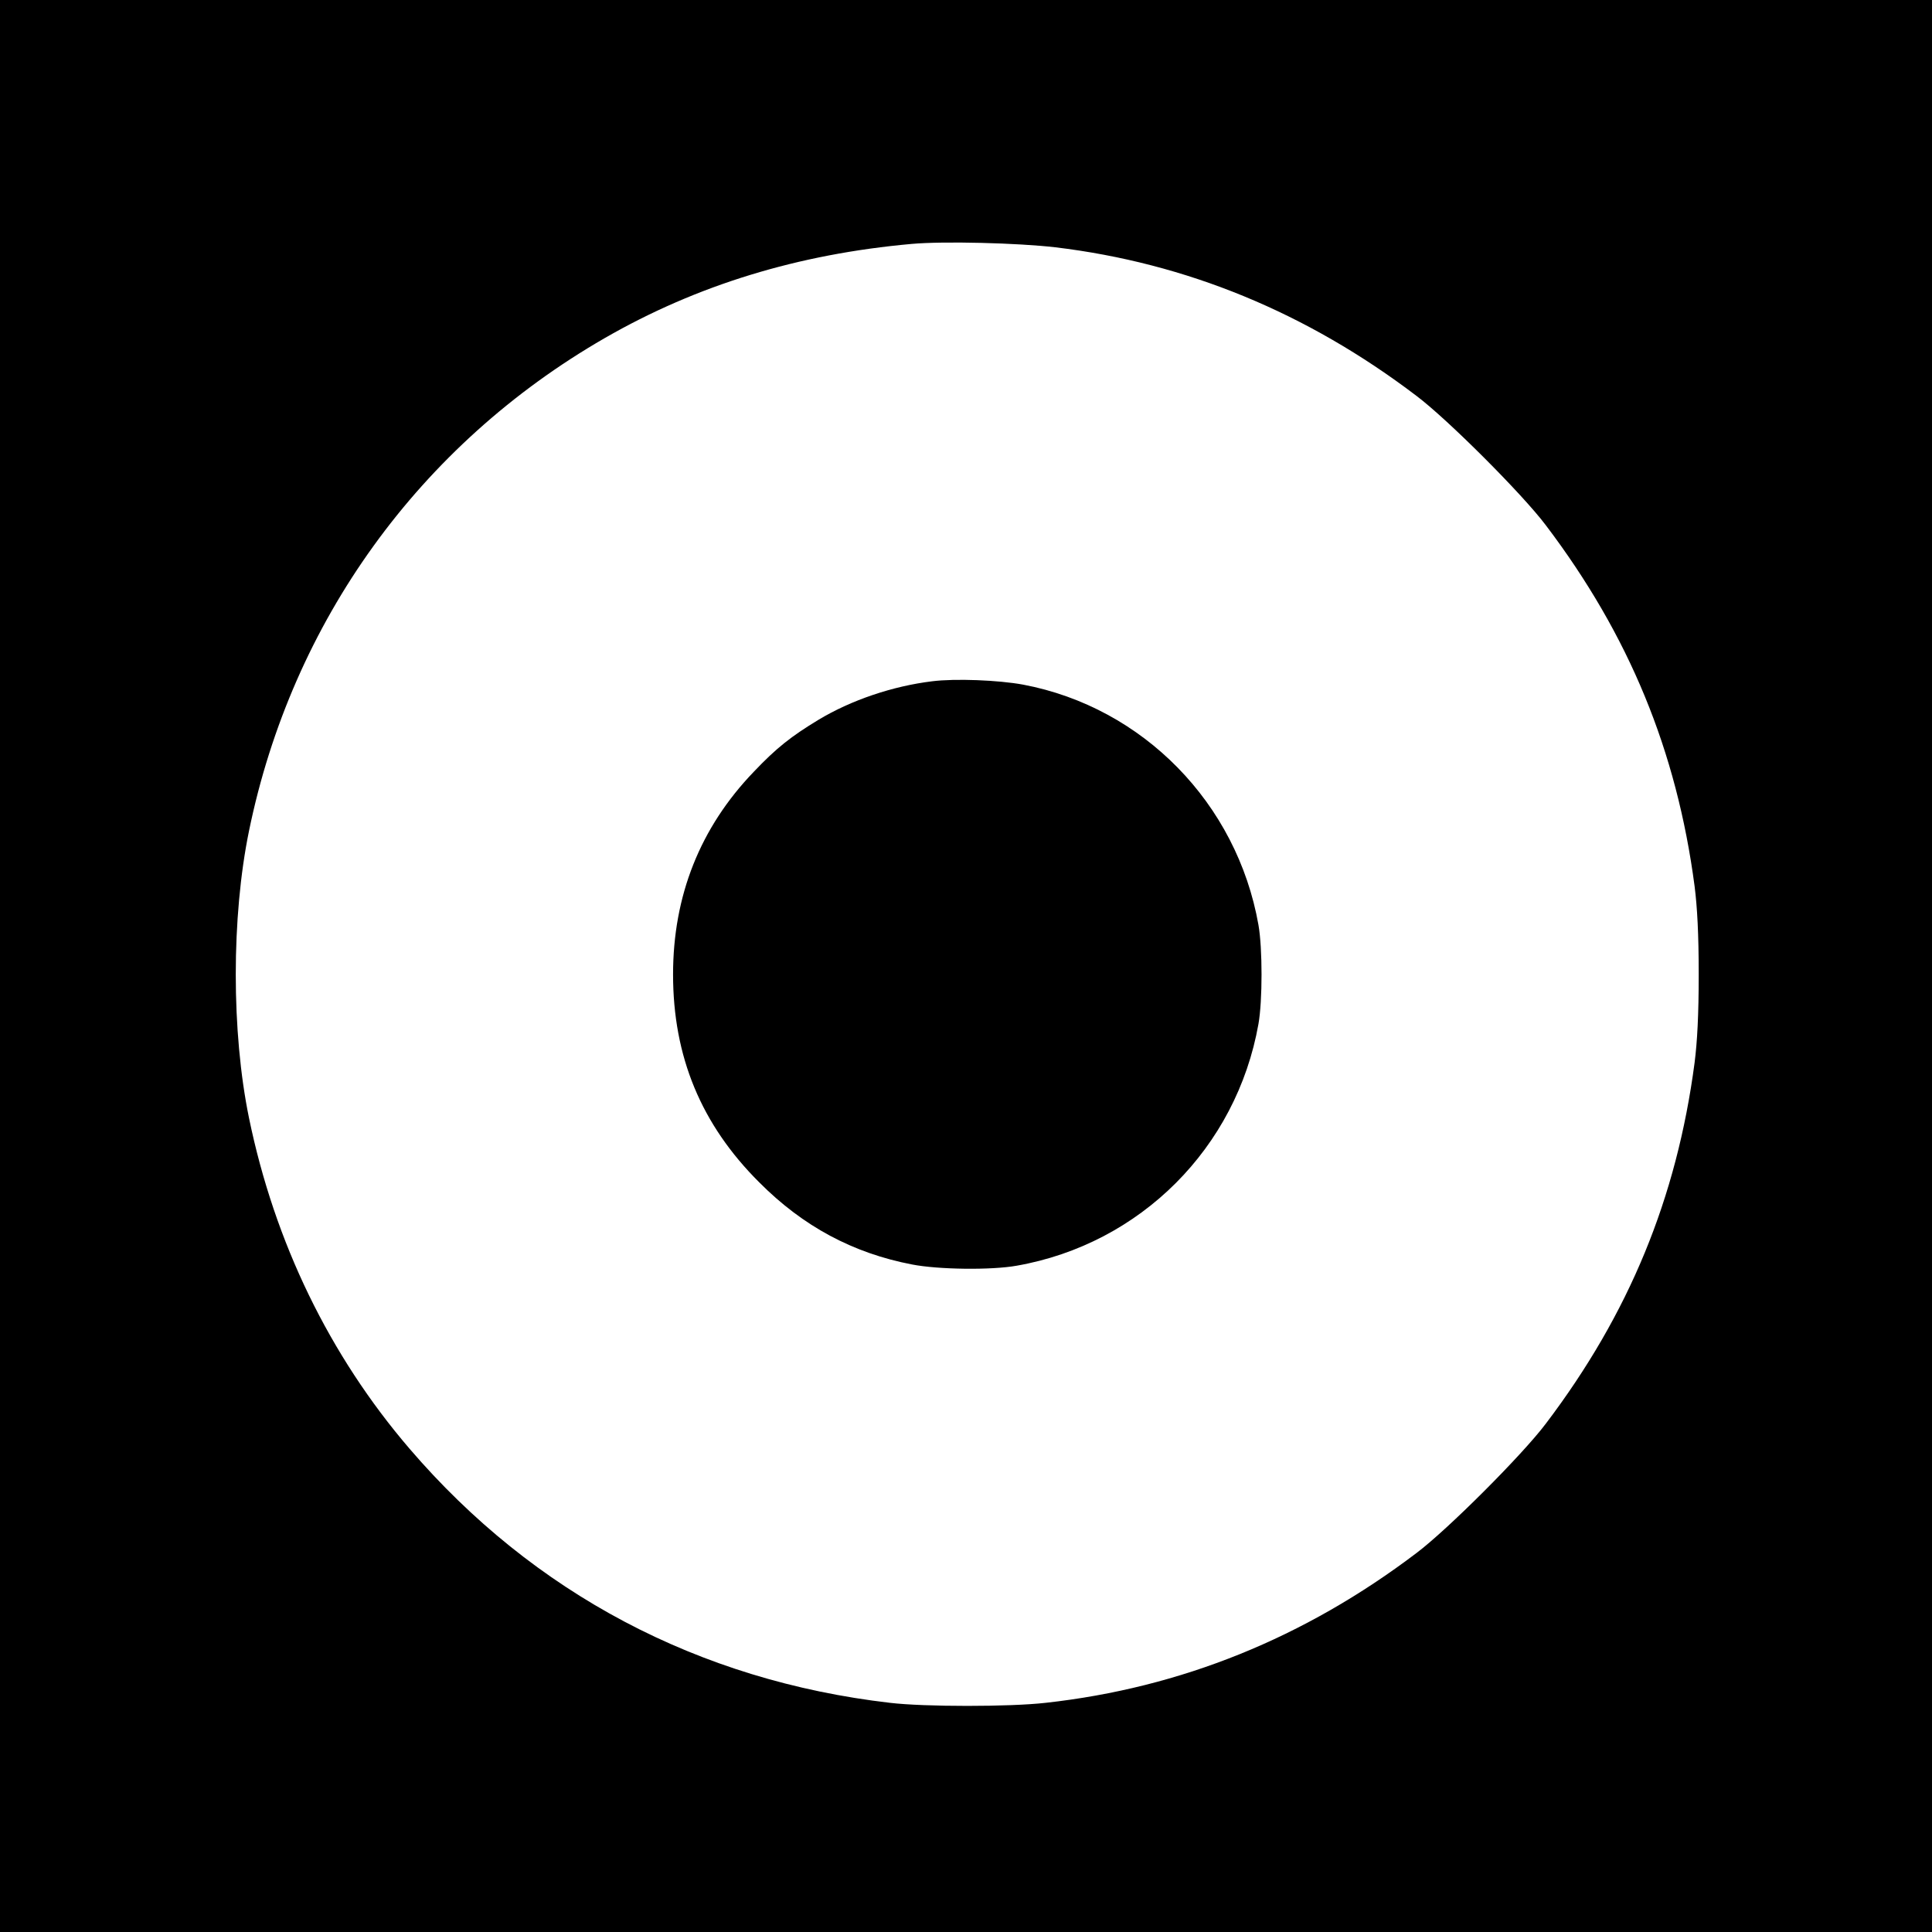 <?xml version="1.0" standalone="no"?>
<!DOCTYPE svg PUBLIC "-//W3C//DTD SVG 20010904//EN"
 "http://www.w3.org/TR/2001/REC-SVG-20010904/DTD/svg10.dtd">
<svg version="1.0" xmlns="http://www.w3.org/2000/svg"
 width="800pt" height="800pt" viewBox="0 0 800 800"
 preserveAspectRatio="xMidYMid meet">
<g transform="translate(0,800) scale(0.1,-0.1)"
fill="#000000" stroke="none">
<path d="M0 4000 l0 -4000 4000 0 4000 0 0 4000 0 4000 -4000 0 -4000 0 0
-4000z m4370 2976 c542 -65 1041 -270 1495 -615 129 -97 439 -407 536 -536
344 -454 542 -933 616 -1495 11 -87 17 -198 17 -365 0 -167 -6 -278 -17 -365
-74 -562 -272 -1041 -616 -1495 -97 -129 -407 -439 -536 -536 -463 -351 -975
-558 -1535 -620 -148 -17 -503 -17 -645 0 -792 92 -1475 453 -1989 1052 -332
387 -559 855 -665 1370 -73 356 -73 832 0 1188 178 868 706 1599 1473 2041
382 220 802 348 1271 390 133 12 440 4 595 -14z"/>
<path d="M3860 5179 c-164 -20 -335 -78 -470 -159 -114 -69 -175 -117 -269
-216 -222 -231 -334 -513 -334 -839 0 -340 116 -621 357 -861 181 -182 388
-293 633 -340 108 -21 327 -24 433 -5 512 90 910 488 1001 1001 17 96 17 314
0 410 -89 504 -478 901 -974 995 -103 19 -282 26 -377 14z"/>
</g>
</svg>
